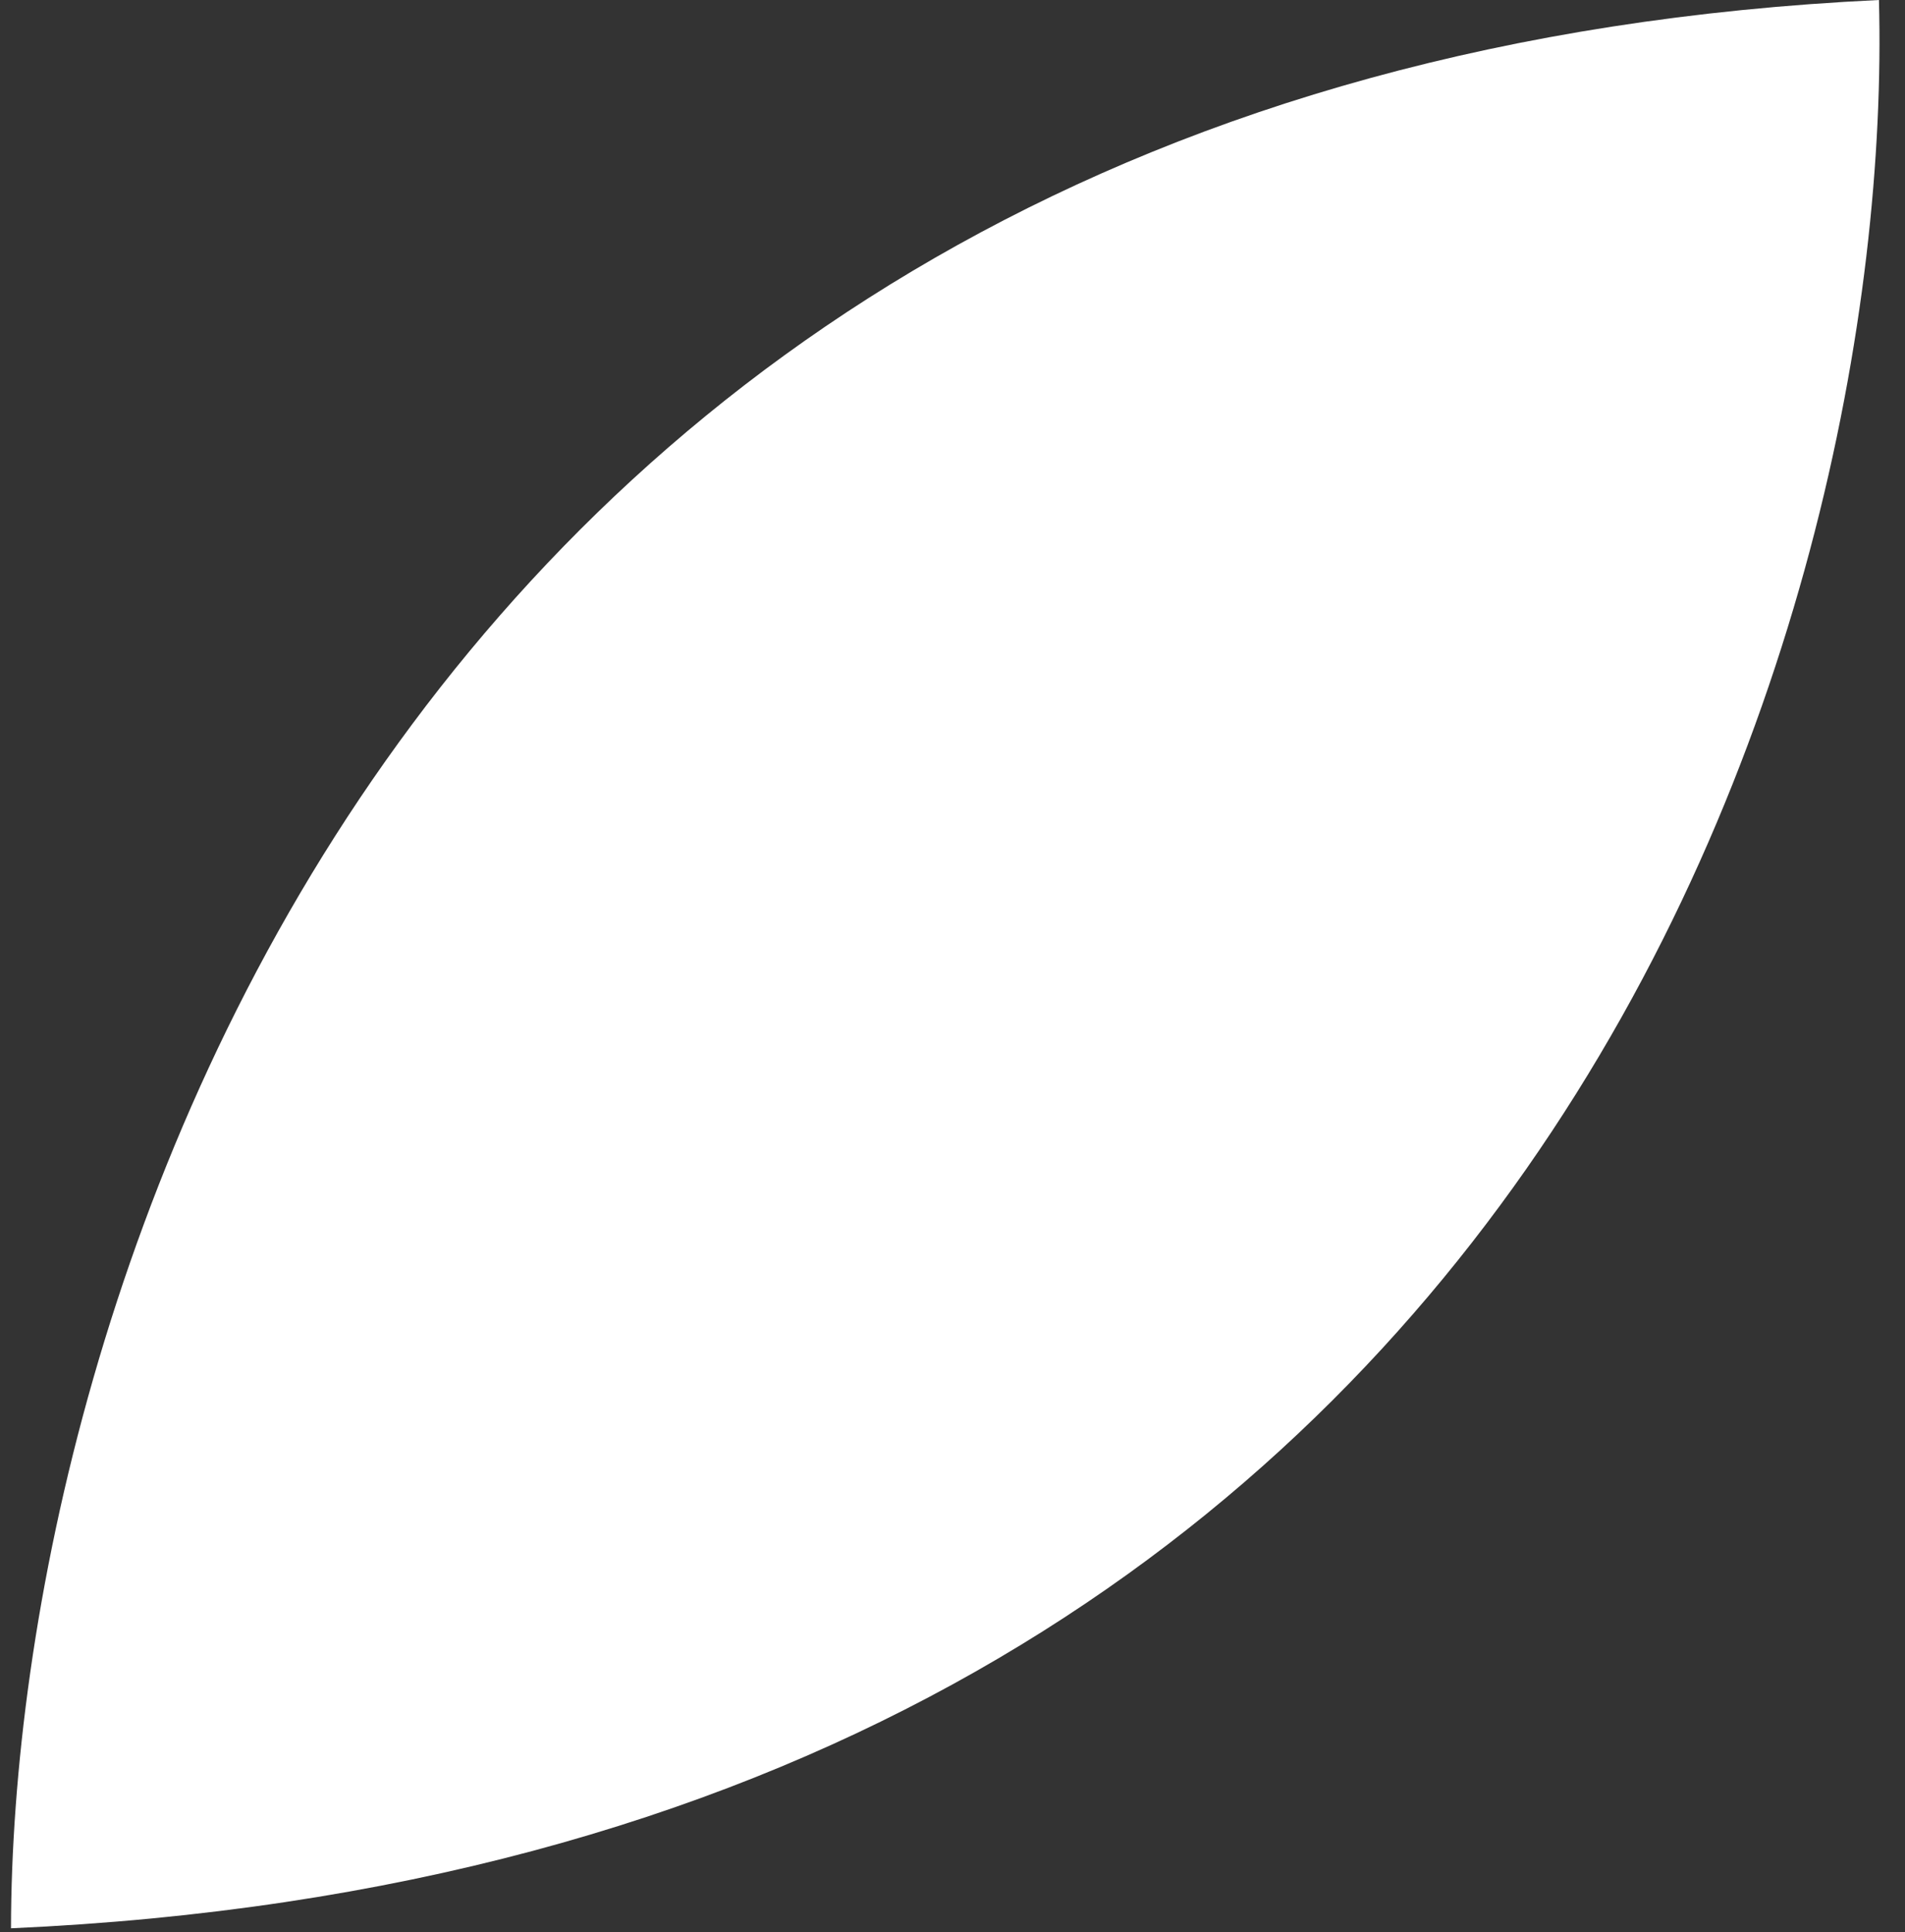 <?xml version="1.0" encoding="UTF-8"?> <svg xmlns="http://www.w3.org/2000/svg" width="71" height="72" viewBox="0 0 71 72" fill="none"><rect x="0" y="0" width="71" height="72" fill="#333333" stroke="none"/><path d="M0.41 71.856C0.44 49.007 14.406 2.645 70.029 -0C70.643 22.891 57.578 69.309 0.41 71.856Z" fill="white"></path></svg> 